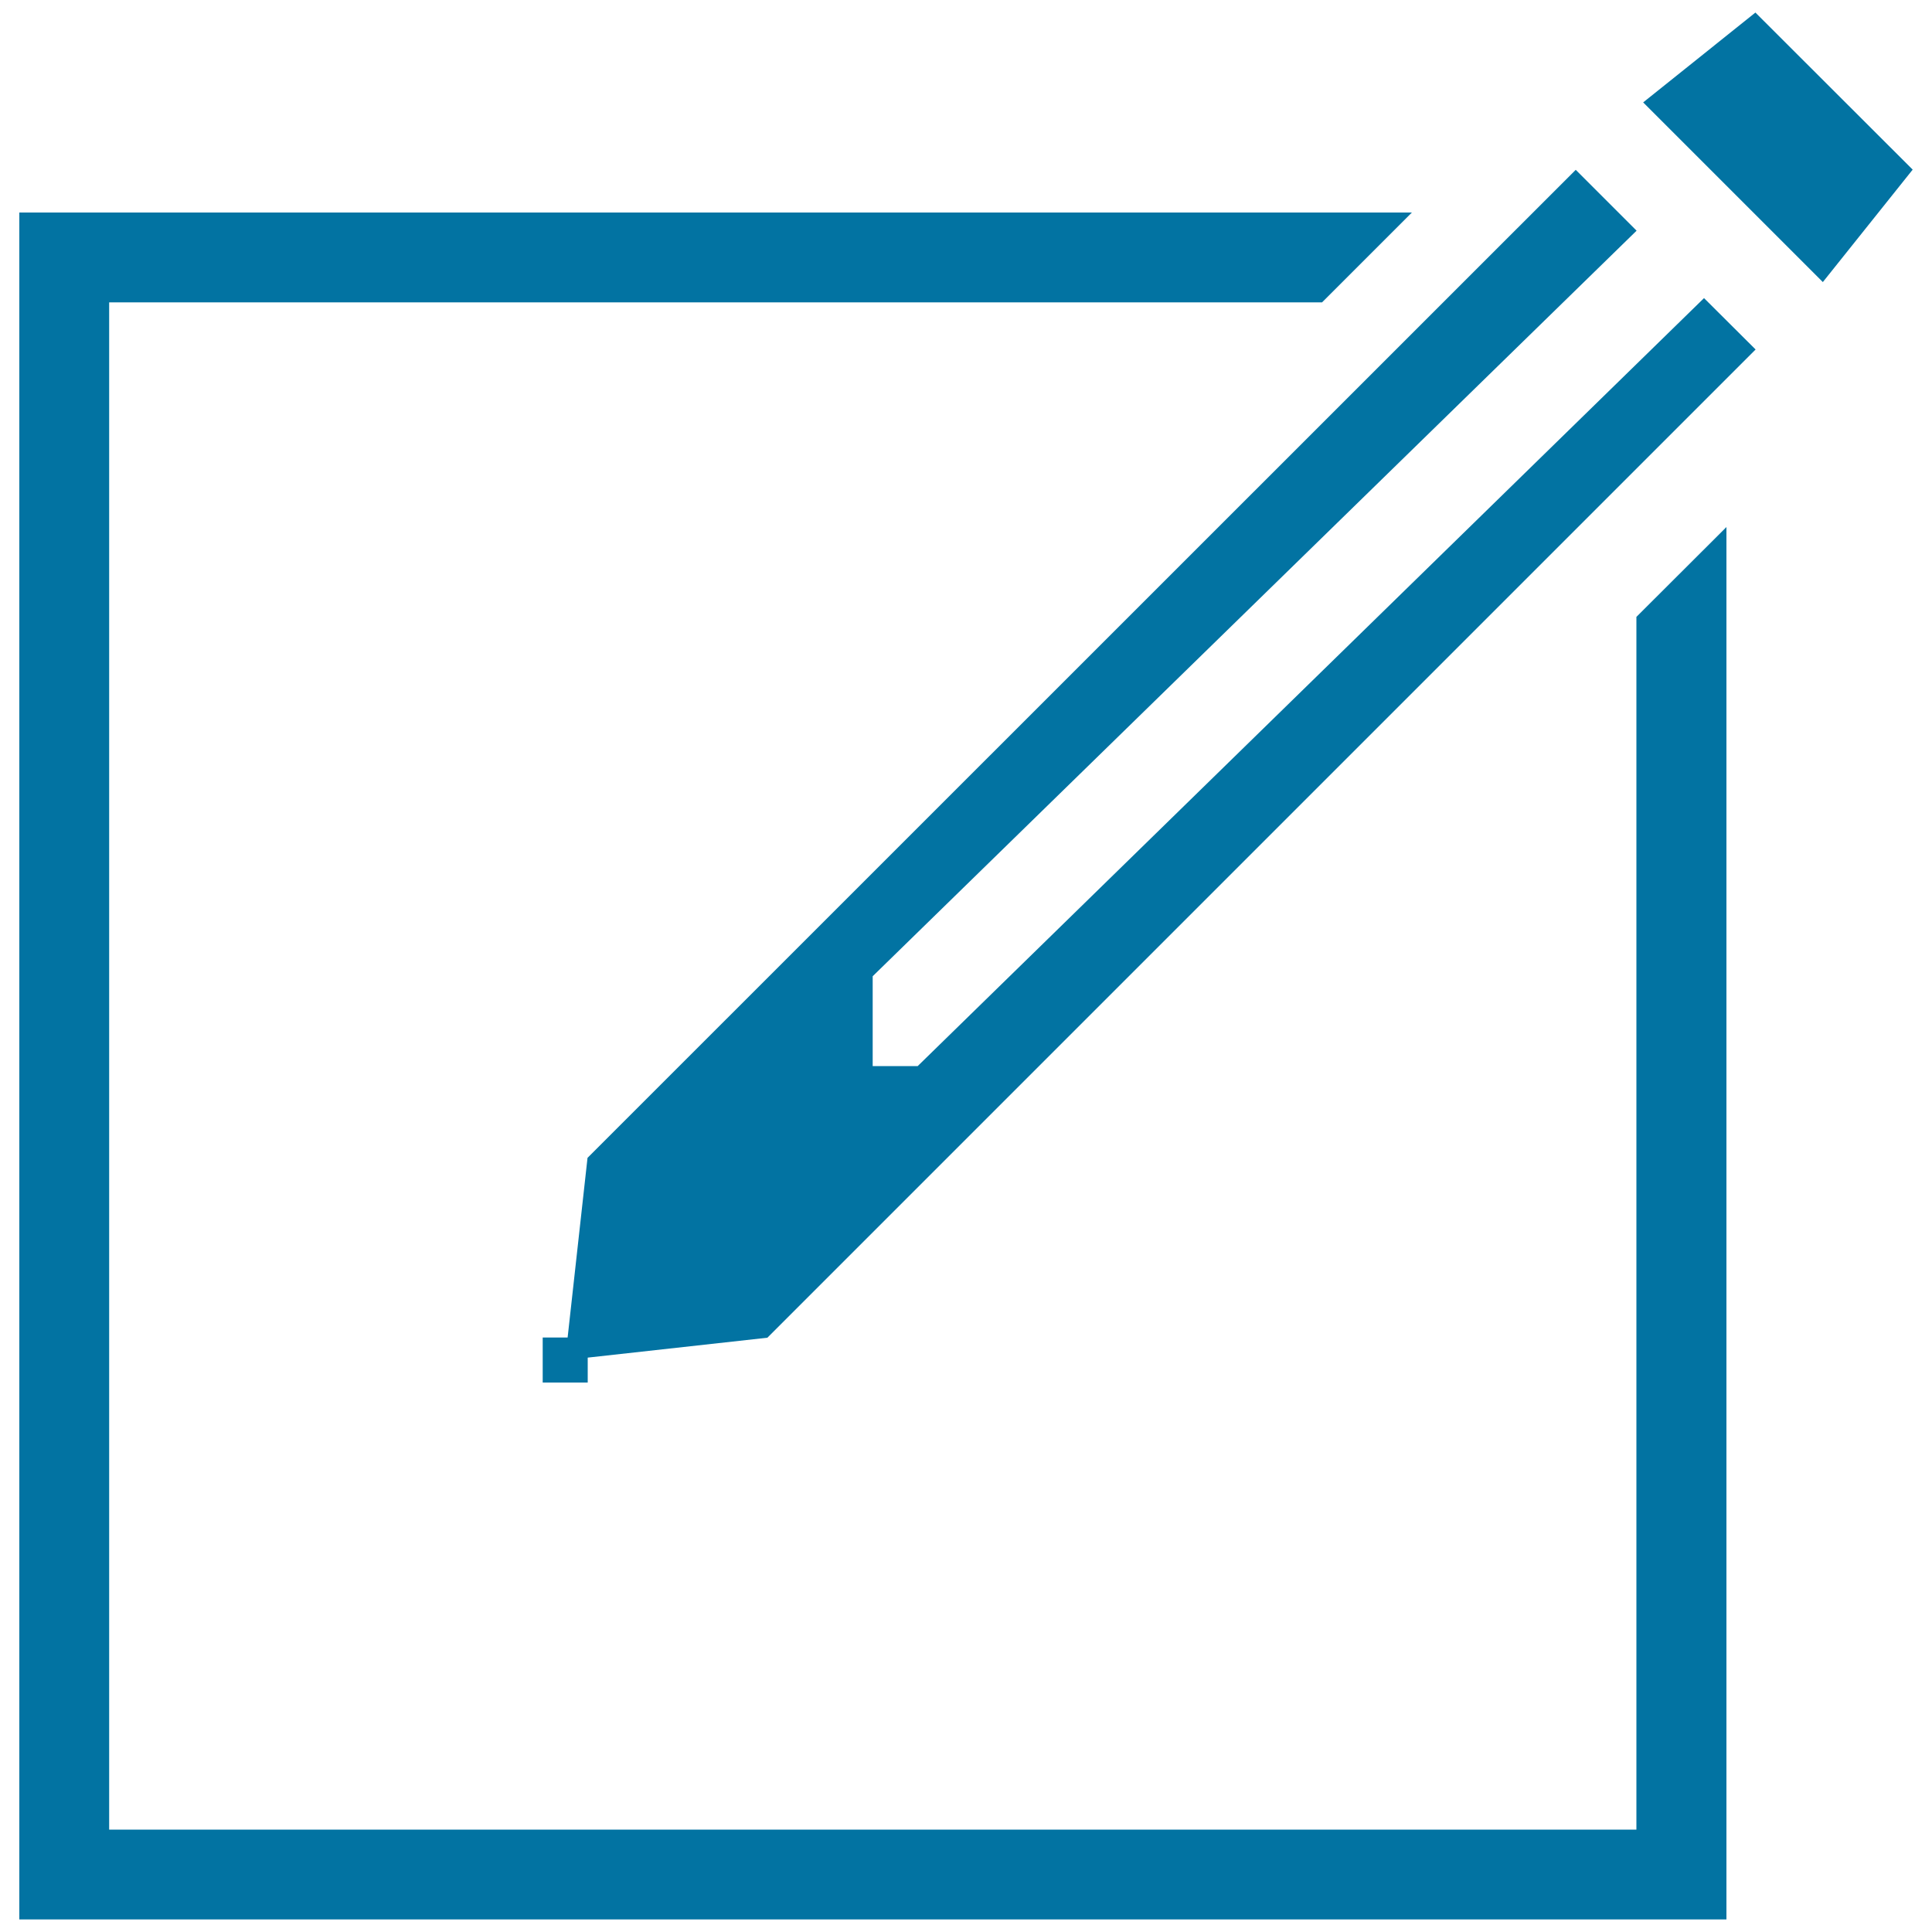 <svg xmlns="http://www.w3.org/2000/svg" viewBox="0 0 1000 1000" style="fill:#0273a2">
<title>Release Activity SVG icon</title>
<path d="M847,947H56.5V156.5h627.8l46.5-46.5H10v883.5h883.6V272.8L847,319.3V947z M475,551.8h-23.3v-46.5l395.4-385.9l-31.5-31.5L304.1,599.3l-10.3,93h-12.9v23.3h23.3v-12.9l93-10.3l511.5-511.5L882,154.3L475,551.8z M908.6,6.5L850.5,53l93,93L990,87.8L908.6,6.5z"/>
</svg>
